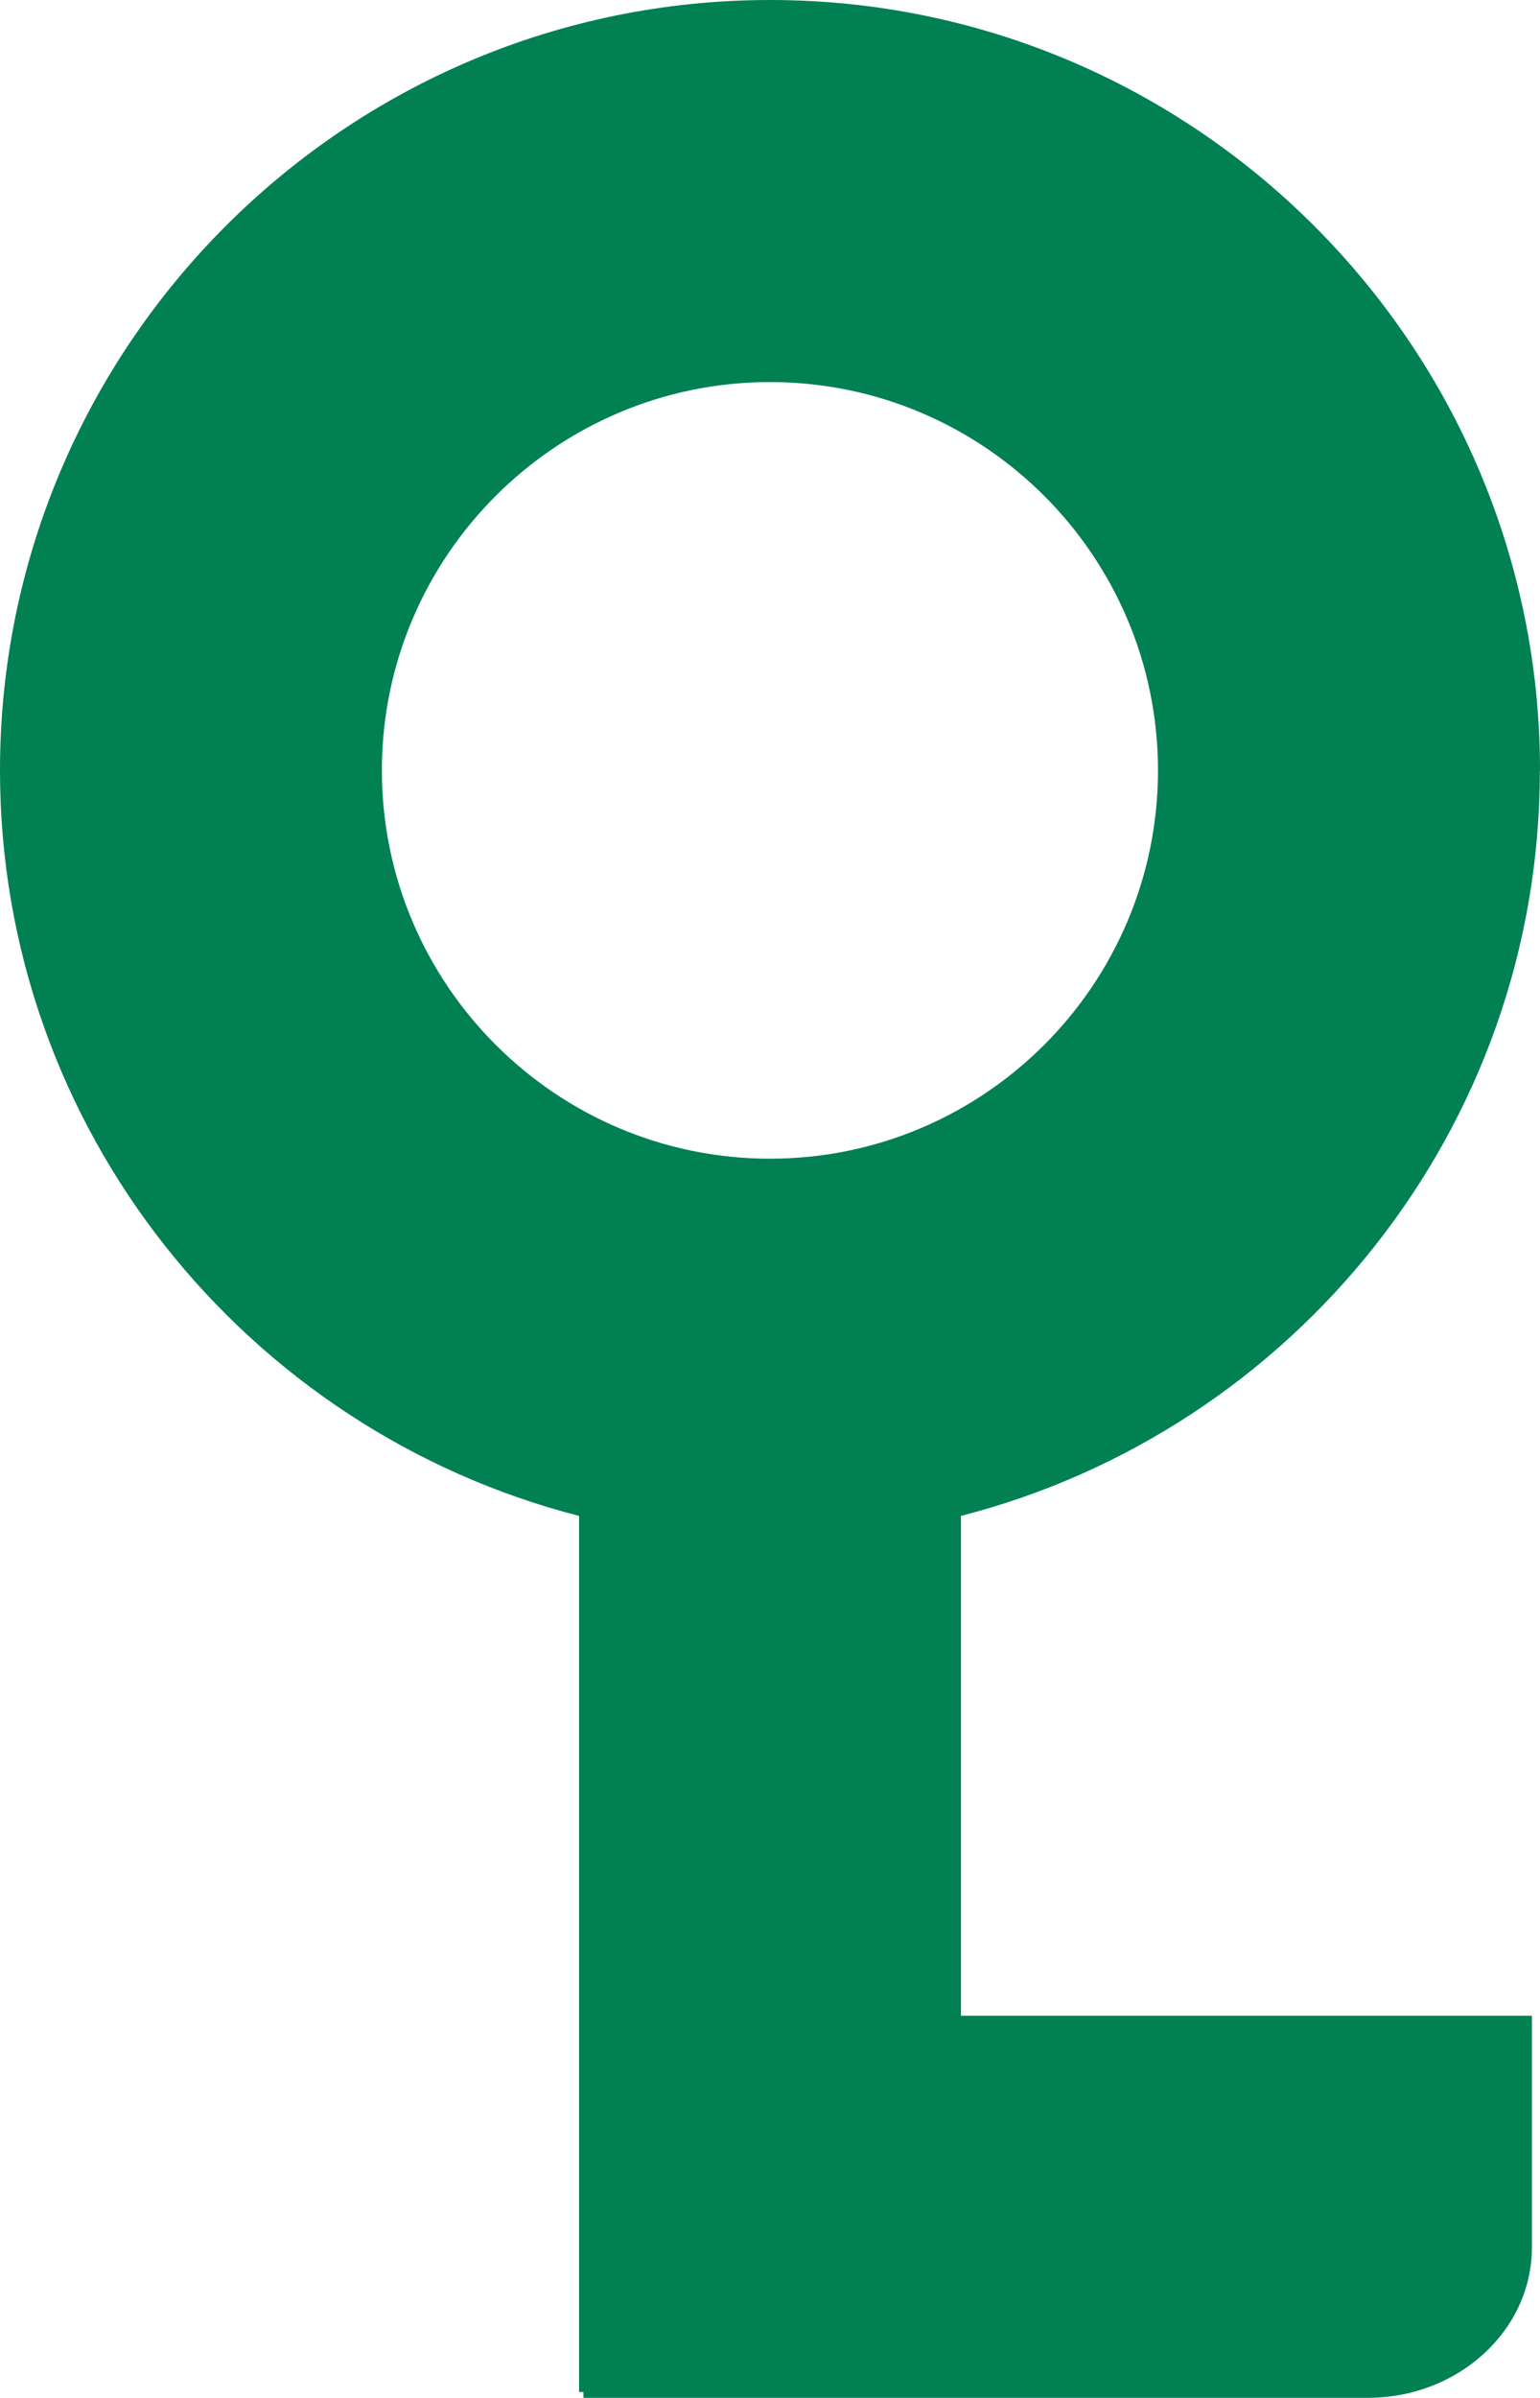 <?xml version="1.0" encoding="UTF-8"?> <svg xmlns="http://www.w3.org/2000/svg" width="331" height="515" viewBox="0 0 331 515" fill="none"> <g clip-path="url(#clip0_4_365)"> <path d="M331 165.461C331 74.236 256.746 0 165.5 0C74.254 0 0 74.236 0 165.461C0 242.524 53.034 307.253 124.461 325.583V513.744H125.403V515H293.959C313.465 515 329.258 500.524 329.258 482.679V432.94H206.539V325.583C277.966 307.253 330.971 242.524 330.971 165.49L331 165.461ZM165.5 248.863C119.52 248.863 82.079 211.459 82.079 165.461C82.079 119.463 119.491 82.06 165.5 82.06C211.509 82.06 248.893 119.463 248.893 165.461C248.893 211.459 211.48 248.863 165.5 248.863Z" fill="#008053"></path> </g> <defs> <clipPath id="clip0_4_365"> <rect width="331" height="515" fill="white"></rect> </clipPath> </defs> </svg> 